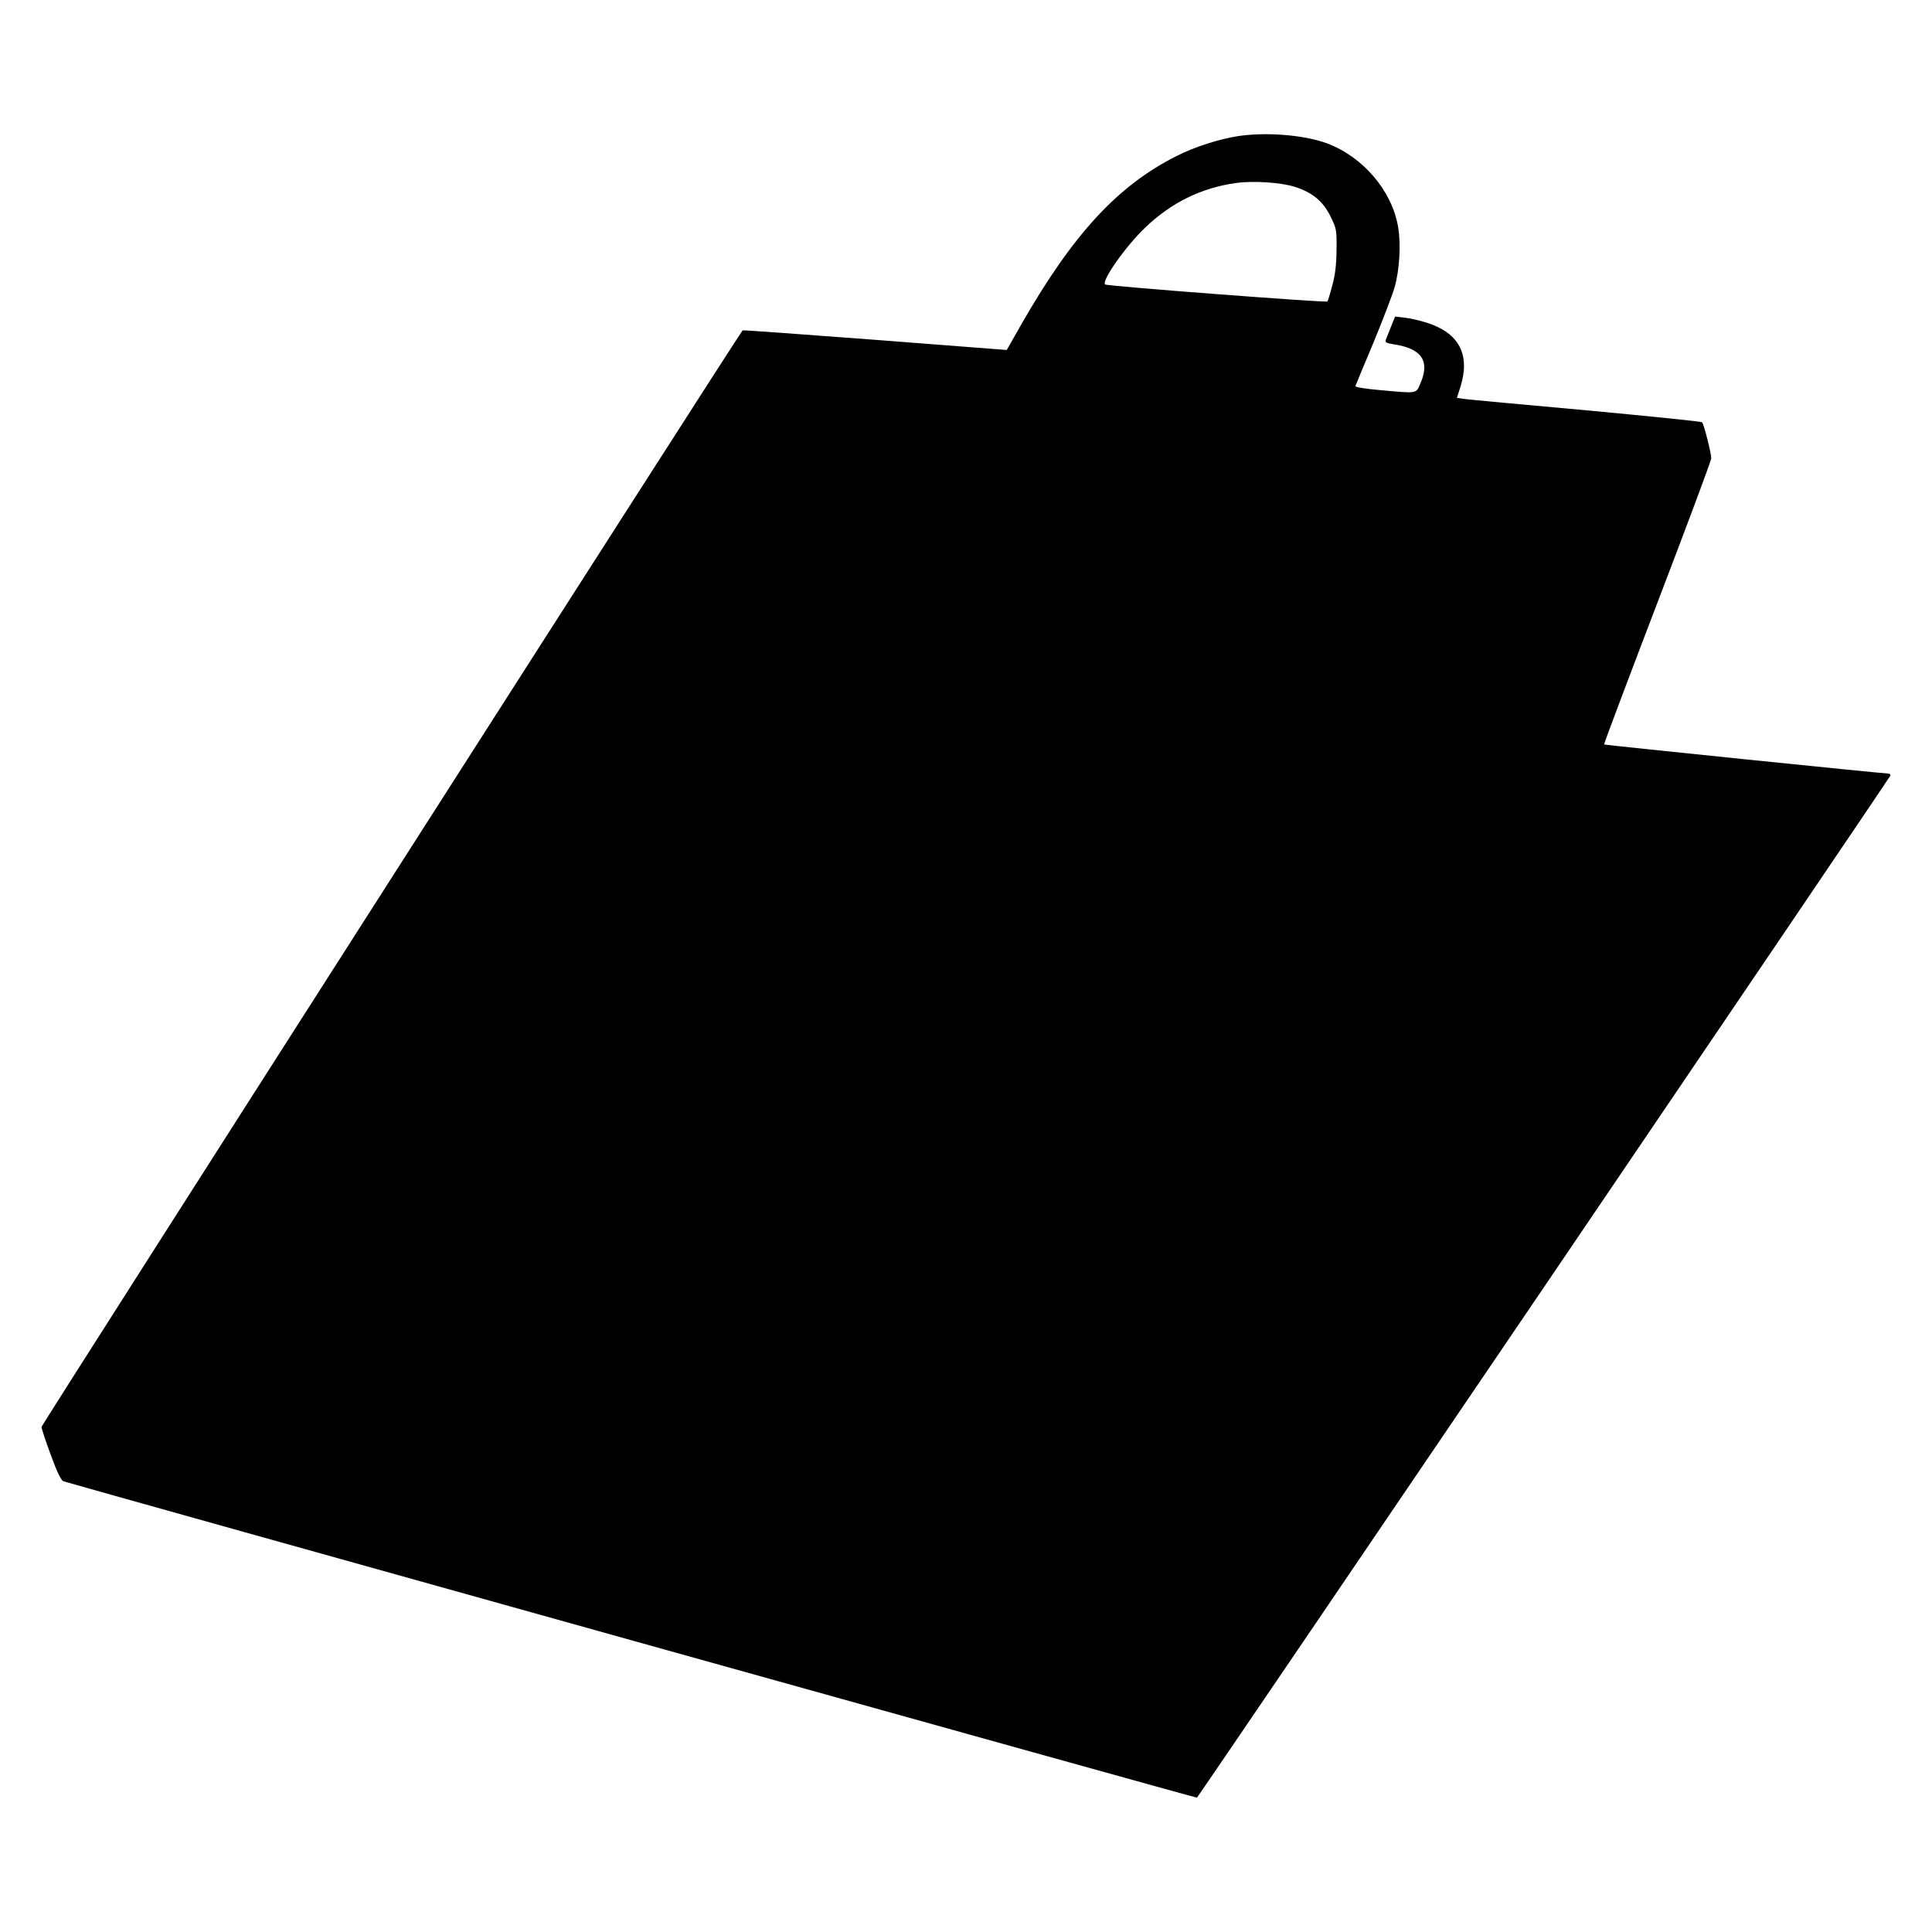 <?xml version="1.0" standalone="no"?>
<!DOCTYPE svg PUBLIC "-//W3C//DTD SVG 20010904//EN"
 "http://www.w3.org/TR/2001/REC-SVG-20010904/DTD/svg10.dtd">
<svg version="1.0" xmlns="http://www.w3.org/2000/svg"
 width="1024pt" height="1024pt" viewBox="0 0 1024 1024"
 preserveAspectRatio="xMidYMid meet">
<g transform="translate(0,1024) scale(0.1,-0.1)"
fill="#000000" stroke="none">
<path d="M6565 9519 c-100 -15 -233 -57 -329 -106 -312 -157 -548 -413 -821
-889 l-79 -139 -699 54 c-384 29 -699 52 -701 50 -25 -28 -3716 -5801 -3716
-5812 0 -8 22 -75 49 -148 33 -91 55 -135 67 -140 43 -15 6006 -1680 6008
-1677 32 40 3676 5411 3676 5418 0 6 -6 10 -12 10 -29 0 -1502 151 -1506 154
-2 2 125 339 282 750 157 410 286 755 286 767 0 27 -39 182 -49 191 -3 4 -279
32 -611 63 -333 30 -624 57 -646 60 l-42 6 19 60 c52 168 -6 282 -174 337 -37
12 -91 25 -120 28 l-53 6 -21 -53 c-12 -30 -24 -61 -28 -70 -5 -13 3 -18 42
-24 147 -22 193 -87 142 -206 -25 -57 -12 -55 -212 -37 -88 8 -136 16 -133 22
2 6 45 110 96 231 50 121 100 252 111 290 27 93 35 231 19 323 -32 190 -185
370 -376 442 -120 44 -317 61 -469 39z m297 -269 c94 -30 150 -76 190 -157 32
-65 33 -72 32 -178 -1 -79 -7 -132 -23 -189 -11 -44 -23 -82 -26 -84 -6 -7
-1164 81 -1177 90 -24 14 105 199 209 299 140 135 299 213 484 239 91 13 237
3 311 -20z"/>
</g>
</svg>
